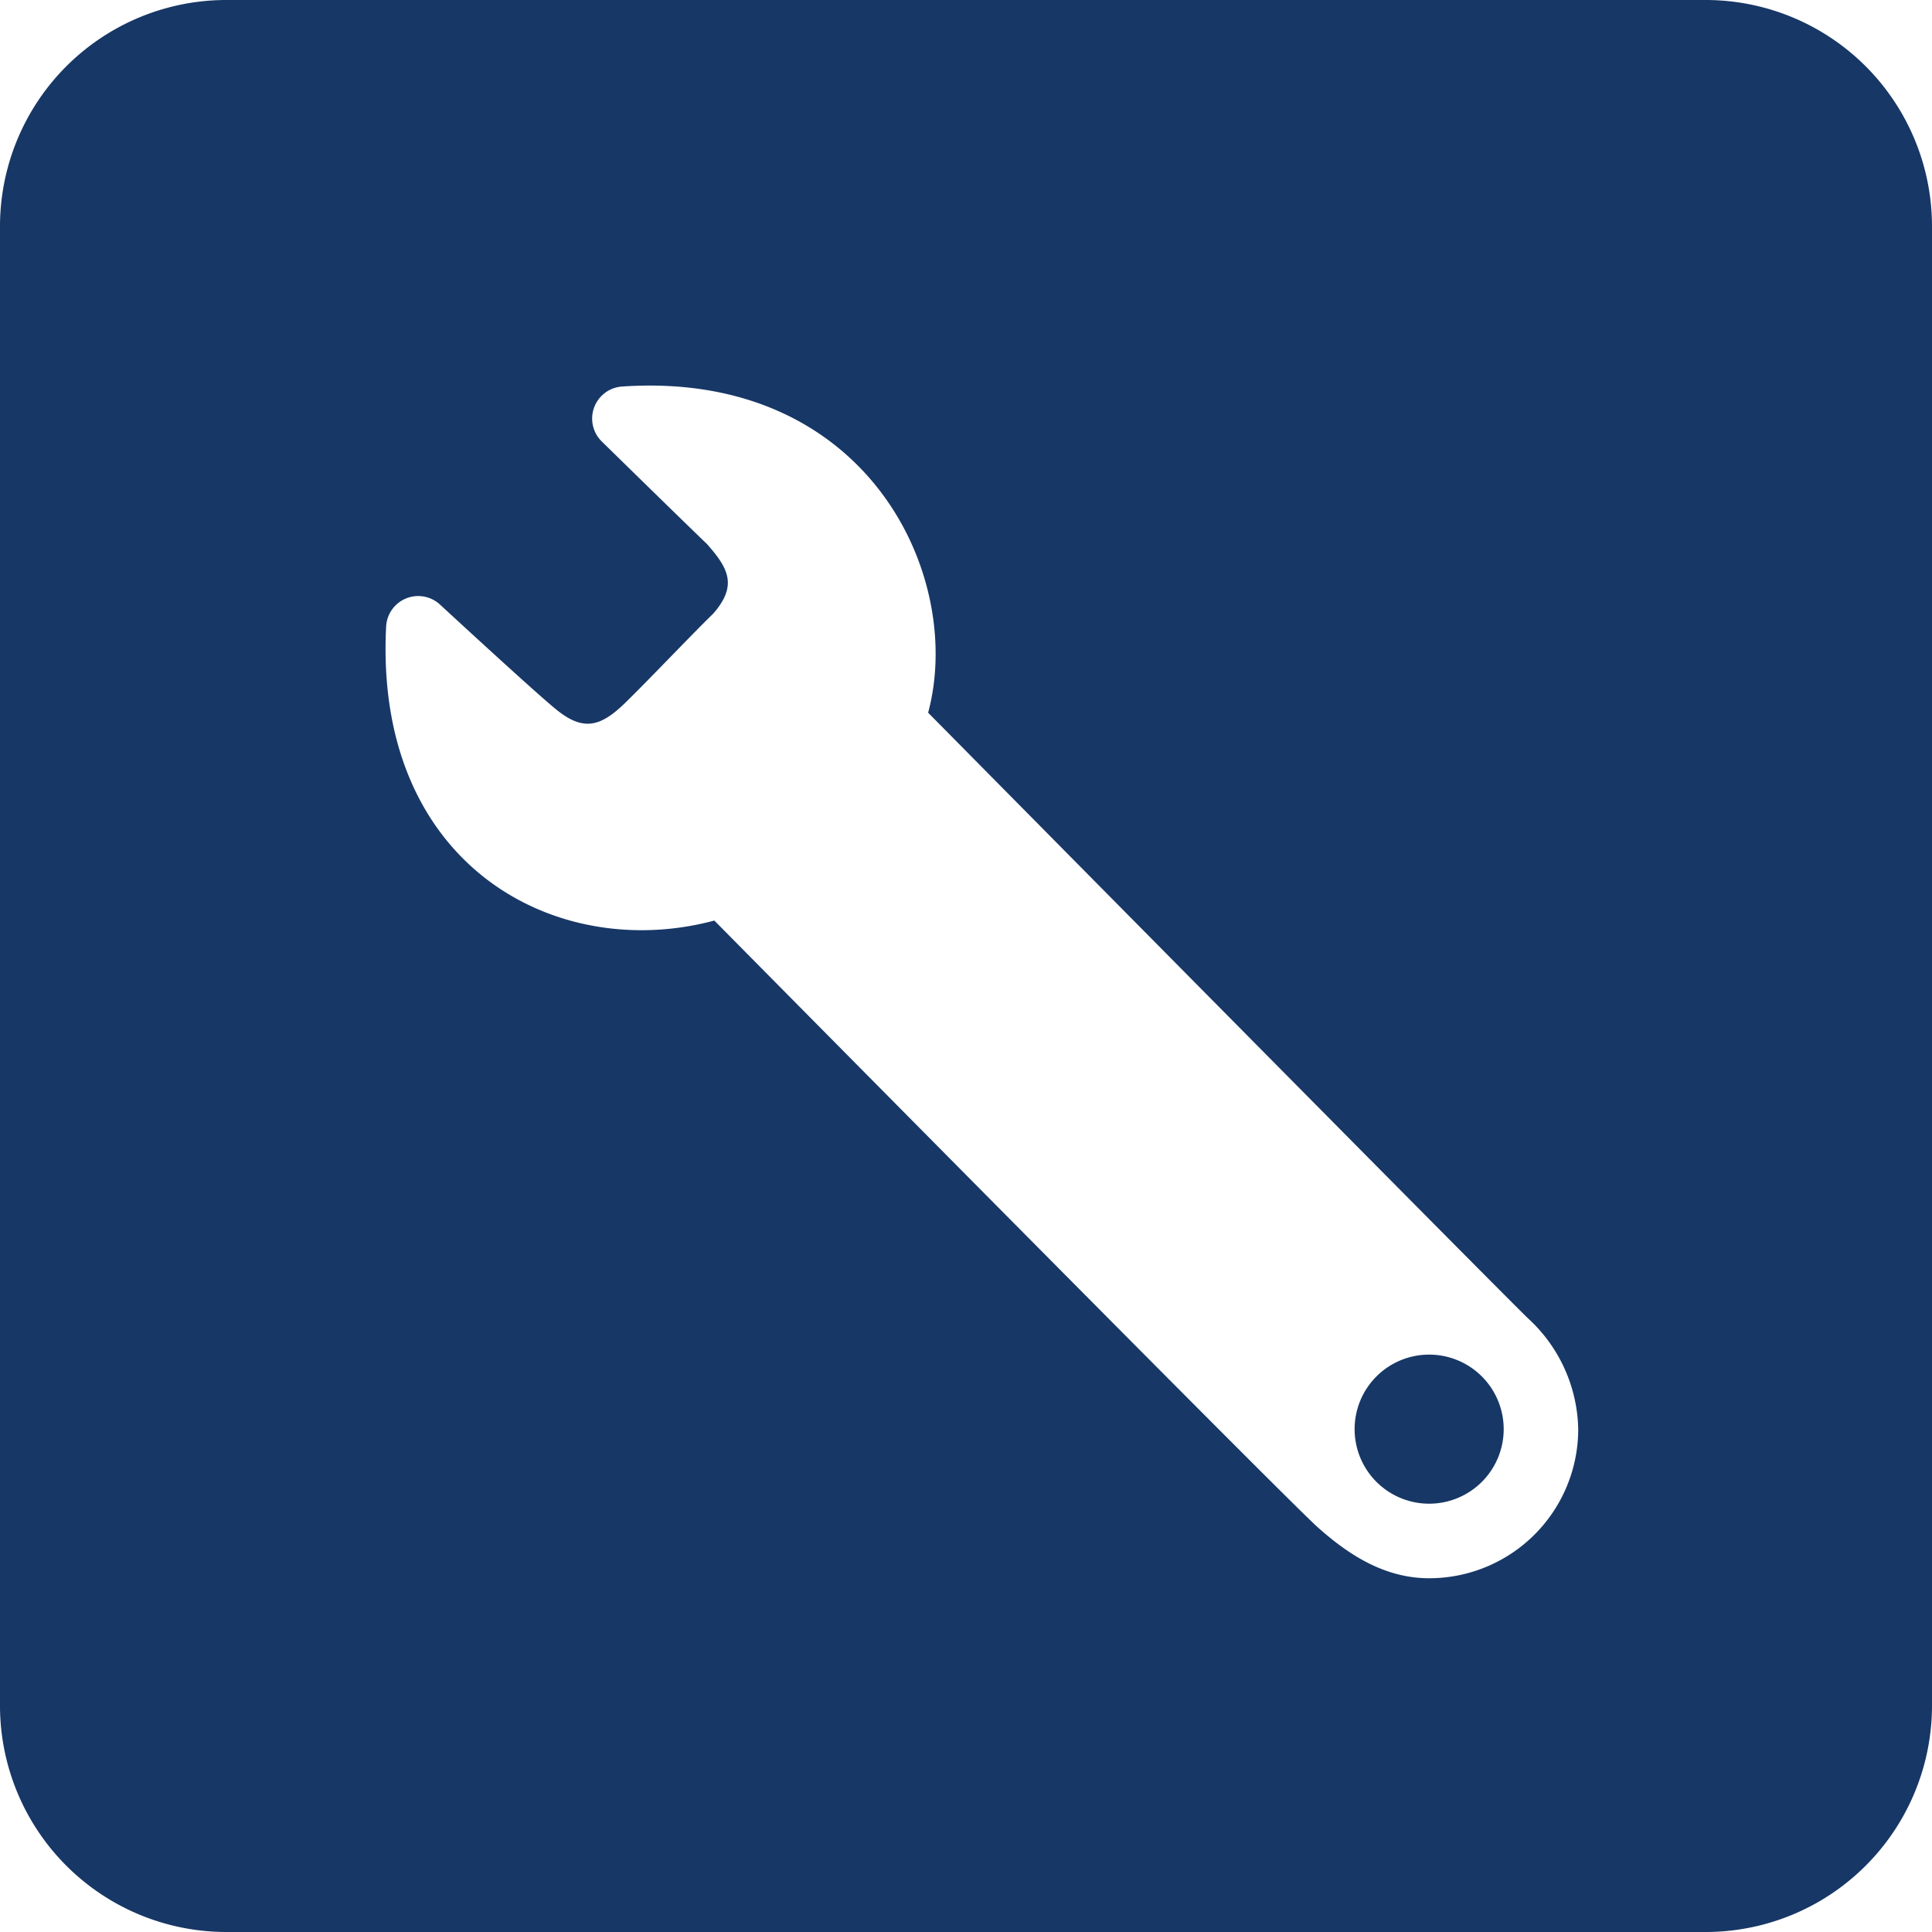 <svg xmlns="http://www.w3.org/2000/svg" viewBox="0 0 110 110"><path d="M97.109,0H12.891A12.89,12.89,0,0,0,0,12.891V97.109A12.89,12.89,0,0,0,12.891,110H97.109A12.89,12.89,0,0,0,110,97.109V12.891A12.89,12.89,0,0,0,97.109,0ZM81.37,89.859c-2.542,0-4.595-1.34-6.353-2.911-1.687-1.509-27.679-27.79-34.346-34.535-9.018,2.418-19.38-3.152-18.686-16.741a1.828,1.828,0,0,1,3.064-1.252c2.371,2.185,5.637,5.176,6.6,5.959,1.561,1.284,2.536.983,3.884-.3,1.345-1.307,3.832-3.933,5.07-5.136,1.4-1.6.882-2.581-.362-3.98-.57-.538-3.664-3.562-5.977-5.826a1.828,1.828,0,0,1,1.156-3.13c13.991-.95,19.51,10.811,17.424,18.571C59.652,47.47,85.282,73.4,87,75.062a8.77,8.77,0,0,1,2.857,6.308A8.489,8.489,0,0,1,81.37,89.859Zm4.244-8.489a4.244,4.244,0,1,1-4.244-4.244A4.245,4.245,0,0,1,85.614,81.37Z" fill="#173766"/></svg>